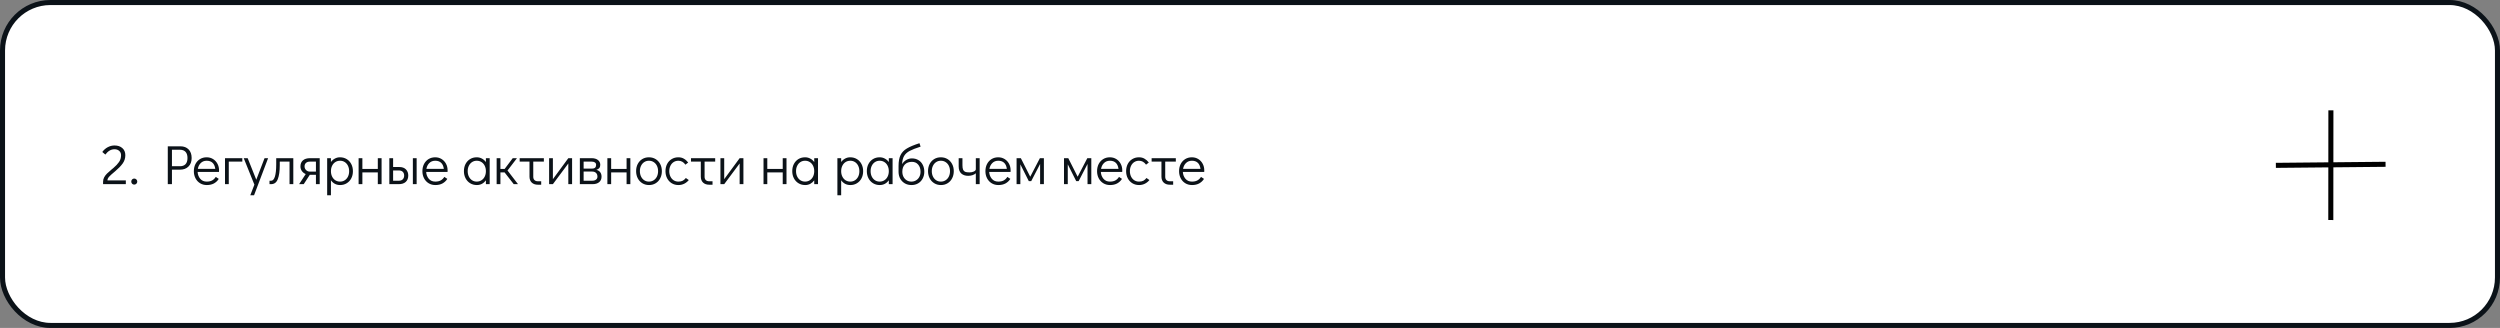 <?xml version="1.0" encoding="UTF-8"?> <svg xmlns="http://www.w3.org/2000/svg" width="991" height="130" viewBox="0 0 991 130" fill="none"><rect x="0" y="0" width="991" height="130" fill="#808080" stroke="none"/> <rect x="1" y="1" width="989" height="128" rx="19" fill="white" stroke="#0B1218" stroke-width="2"></rect> <path d="M40.858 72.054C40.858 71.409 41.005 70.815 41.298 70.272C41.606 69.715 41.98 69.223 42.42 68.798C42.86 68.358 43.461 67.823 44.224 67.192C44.693 66.811 44.943 66.605 44.972 66.576C45.925 65.769 46.666 64.977 47.194 64.2C47.722 63.423 47.986 62.528 47.986 61.516C47.986 60.812 47.744 60.247 47.26 59.822C46.791 59.382 46.167 59.162 45.39 59.162C44.671 59.162 44.011 59.345 43.41 59.712C42.823 60.064 42.273 60.585 41.76 61.274L40.55 60.24C41.137 59.433 41.855 58.803 42.706 58.348C43.571 57.893 44.466 57.666 45.39 57.666C46.695 57.666 47.737 58.018 48.514 58.722C49.291 59.411 49.68 60.343 49.68 61.516C49.68 62.748 49.328 63.848 48.624 64.816C47.92 65.784 46.952 66.789 45.72 67.83C45.412 68.094 45.265 68.219 45.28 68.204C44.371 68.952 43.696 69.568 43.256 70.052C42.816 70.536 42.596 71.02 42.596 71.504H49.878V73H40.858V72.054ZM53.2 73.176C52.878 73.176 52.599 73.059 52.364 72.824C52.145 72.589 52.035 72.303 52.035 71.966C52.035 71.643 52.145 71.365 52.364 71.13C52.599 70.895 52.878 70.778 53.2 70.778C53.538 70.778 53.824 70.895 54.059 71.13C54.293 71.365 54.41 71.651 54.41 71.988C54.41 72.311 54.293 72.589 54.059 72.824C53.824 73.059 53.538 73.176 53.2 73.176ZM66.51 57.996H71.526C72.875 57.996 73.953 58.407 74.76 59.228C75.567 60.049 75.97 61.186 75.97 62.638C75.97 64.075 75.545 65.205 74.694 66.026C73.858 66.847 72.743 67.258 71.35 67.258H68.16V73H66.51V57.996ZM71.306 65.894C72.289 65.894 73.037 65.623 73.55 65.08C74.063 64.523 74.32 63.709 74.32 62.638C74.32 61.567 74.063 60.753 73.55 60.196C73.037 59.639 72.289 59.36 71.306 59.36H68.16V65.894H71.306ZM81.924 62.352C82.848 62.352 83.684 62.579 84.432 63.034C85.18 63.489 85.766 64.112 86.192 64.904C86.617 65.681 86.83 66.554 86.83 67.522C86.83 67.801 86.822 68.013 86.808 68.16H78.338C78.396 69.216 78.741 70.118 79.372 70.866C80.002 71.614 80.86 71.988 81.946 71.988C82.826 71.988 83.552 71.827 84.124 71.504C84.71 71.167 85.18 70.705 85.532 70.118L86.72 70.91C86.236 71.673 85.598 72.274 84.806 72.714C84.014 73.139 83.075 73.352 81.99 73.352C80.992 73.352 80.105 73.117 79.328 72.648C78.55 72.179 77.942 71.526 77.502 70.69C77.062 69.854 76.842 68.908 76.842 67.852C76.842 66.796 77.054 65.85 77.48 65.014C77.92 64.178 78.521 63.525 79.284 63.056C80.061 62.587 80.941 62.352 81.924 62.352ZM85.334 66.928C85.187 65.857 84.828 65.058 84.256 64.53C83.684 63.987 82.906 63.716 81.924 63.716C80.97 63.716 80.186 64.024 79.57 64.64C78.968 65.241 78.587 66.004 78.426 66.928H85.334ZM89.192 73V62.704H96.056V64.068H90.688V73H89.192ZM104.866 62.704H106.274L100.708 77.4H99.213L100.84 73.198L96.617 62.704H98.178L101.588 71.24L104.866 62.704ZM106.829 71.636H107.511C108.127 71.636 108.611 71.101 108.963 70.03C109.315 68.945 109.491 67.302 109.491 65.102V62.704H116.267V73H114.771V64.068H110.899V65.52C110.899 67.808 110.643 69.627 110.129 70.976C109.631 72.325 108.736 73 107.445 73H106.829V71.636ZM126.732 62.704V73H125.236V69.282H122.816L120.396 73H118.57L121.188 68.996C120.557 68.732 120.051 68.336 119.67 67.808C119.289 67.265 119.098 66.649 119.098 65.96C119.098 64.948 119.421 64.156 120.066 63.584C120.726 62.997 121.665 62.704 122.882 62.704H126.732ZM125.236 64.068H122.816C122.156 64.068 121.643 64.244 121.276 64.596C120.909 64.933 120.726 65.388 120.726 65.96C120.726 66.532 120.931 67.023 121.342 67.434C121.767 67.83 122.259 68.028 122.816 68.028H125.236V64.068ZM134.769 62.352C135.752 62.352 136.632 62.587 137.409 63.056C138.187 63.525 138.795 64.178 139.235 65.014C139.675 65.85 139.895 66.803 139.895 67.874C139.895 68.93 139.675 69.876 139.235 70.712C138.81 71.533 138.209 72.179 137.431 72.648C136.669 73.117 135.796 73.352 134.813 73.352C134.065 73.352 133.376 73.191 132.745 72.868C132.129 72.531 131.609 72.061 131.183 71.46V77.4H129.687V62.704H131.183V64.222C131.609 63.635 132.129 63.181 132.745 62.858C133.361 62.521 134.036 62.352 134.769 62.352ZM134.813 71.988C135.503 71.988 136.119 71.812 136.661 71.46C137.204 71.108 137.629 70.624 137.937 70.008C138.245 69.377 138.399 68.666 138.399 67.874C138.399 67.067 138.245 66.349 137.937 65.718C137.629 65.087 137.204 64.596 136.661 64.244C136.119 63.892 135.503 63.716 134.813 63.716C134.109 63.716 133.479 63.892 132.921 64.244C132.379 64.596 131.953 65.087 131.645 65.718C131.337 66.349 131.183 67.06 131.183 67.852C131.183 68.644 131.337 69.355 131.645 69.986C131.953 70.617 132.379 71.108 132.921 71.46C133.479 71.812 134.109 71.988 134.813 71.988ZM142.151 73V62.704H143.647V66.972H149.763V62.704H151.259V73H149.763V68.336H143.647V73H142.151ZM154.333 62.704H155.829V66.202H158.249C159.408 66.202 160.295 66.517 160.911 67.148C161.527 67.779 161.835 68.593 161.835 69.59C161.835 70.646 161.505 71.482 160.845 72.098C160.2 72.699 159.268 73 158.051 73H154.333V62.704ZM163.661 73V62.704H165.157V73H163.661ZM158.117 71.636C158.777 71.636 159.29 71.453 159.657 71.086C160.024 70.705 160.207 70.206 160.207 69.59C160.207 68.959 160.024 68.468 159.657 68.116C159.29 67.749 158.777 67.566 158.117 67.566H155.829V71.636H158.117ZM172.523 62.352C173.447 62.352 174.283 62.579 175.031 63.034C175.779 63.489 176.366 64.112 176.791 64.904C177.217 65.681 177.429 66.554 177.429 67.522C177.429 67.801 177.422 68.013 177.407 68.16H168.937C168.996 69.216 169.341 70.118 169.971 70.866C170.602 71.614 171.46 71.988 172.545 71.988C173.425 71.988 174.151 71.827 174.723 71.504C175.31 71.167 175.779 70.705 176.131 70.118L177.319 70.91C176.835 71.673 176.197 72.274 175.405 72.714C174.613 73.139 173.675 73.352 172.589 73.352C171.592 73.352 170.705 73.117 169.927 72.648C169.15 72.179 168.541 71.526 168.101 70.69C167.661 69.854 167.441 68.908 167.441 67.852C167.441 66.796 167.654 65.85 168.079 65.014C168.519 64.178 169.121 63.525 169.883 63.056C170.661 62.587 171.541 62.352 172.523 62.352ZM175.933 66.928C175.787 65.857 175.427 65.058 174.855 64.53C174.283 63.987 173.506 63.716 172.523 63.716C171.57 63.716 170.785 64.024 170.169 64.64C169.568 65.241 169.187 66.004 169.025 66.928H175.933ZM194.106 62.704V73H192.61V71.482C192.185 72.069 191.664 72.531 191.048 72.868C190.432 73.191 189.758 73.352 189.024 73.352C188.042 73.352 187.162 73.117 186.384 72.648C185.607 72.179 184.998 71.526 184.558 70.69C184.118 69.854 183.898 68.901 183.898 67.83C183.898 66.774 184.111 65.835 184.536 65.014C184.976 64.178 185.578 63.525 186.34 63.056C187.118 62.587 187.998 62.352 188.98 62.352C189.728 62.352 190.41 62.521 191.026 62.858C191.657 63.181 192.185 63.643 192.61 64.244V62.704H194.106ZM188.98 71.988C189.684 71.988 190.308 71.812 190.85 71.46C191.408 71.108 191.84 70.617 192.148 69.986C192.456 69.355 192.61 68.644 192.61 67.852C192.61 67.06 192.456 66.349 192.148 65.718C191.84 65.087 191.408 64.596 190.85 64.244C190.308 63.892 189.684 63.716 188.98 63.716C188.291 63.716 187.675 63.892 187.132 64.244C186.59 64.596 186.164 65.087 185.856 65.718C185.548 66.334 185.394 67.038 185.394 67.83C185.394 68.637 185.548 69.355 185.856 69.986C186.164 70.617 186.59 71.108 187.132 71.46C187.675 71.812 188.291 71.988 188.98 71.988ZM205.338 73H203.644L200.014 68.336H198.364V73H196.868V62.704H198.364V66.972H200.036L203.248 62.704H204.92L201.18 67.588L205.338 73ZM205.996 62.704H215.588V64.068H211.386V70.096C211.386 70.639 211.547 71.071 211.87 71.394C212.207 71.702 212.655 71.856 213.212 71.856H214.532V73.22H213.212C212.185 73.22 211.371 72.934 210.77 72.362C210.183 71.79 209.89 70.998 209.89 69.986V64.068H205.996V62.704ZM225.281 62.704H226.777V73H225.281V64.794L219.165 73H217.669V62.704H219.165V71.02L225.281 62.704ZM236.385 67.324C237.059 67.485 237.573 67.801 237.925 68.27C238.277 68.725 238.453 69.311 238.453 70.03C238.453 70.954 238.137 71.68 237.507 72.208C236.876 72.736 236.003 73 234.889 73H229.851V62.704H234.537C235.578 62.704 236.407 62.946 237.023 63.43C237.639 63.914 237.947 64.552 237.947 65.344C237.947 65.872 237.815 66.297 237.551 66.62C237.301 66.928 236.913 67.163 236.385 67.324ZM231.347 66.84H234.691C235.761 66.84 236.297 66.341 236.297 65.344C236.297 64.933 236.143 64.618 235.835 64.398C235.527 64.178 235.094 64.068 234.537 64.068H231.347V66.84ZM234.735 71.636C235.395 71.636 235.908 71.489 236.275 71.196C236.641 70.903 236.825 70.514 236.825 70.03C236.825 69.399 236.641 68.908 236.275 68.556C235.908 68.189 235.395 68.006 234.735 68.006H231.347V71.636H234.735ZM240.765 73V62.704H242.261V66.972H248.377V62.704H249.873V73H248.377V68.336H242.261V73H240.765ZM257.28 73.352C256.298 73.352 255.418 73.117 254.64 72.648C253.863 72.179 253.254 71.526 252.814 70.69C252.374 69.839 252.154 68.886 252.154 67.83C252.154 66.774 252.367 65.835 252.792 65.014C253.232 64.178 253.834 63.525 254.596 63.056C255.374 62.587 256.254 62.352 257.236 62.352C258.219 62.352 259.099 62.587 259.876 63.056C260.654 63.525 261.262 64.178 261.702 65.014C262.142 65.85 262.362 66.796 262.362 67.852C262.362 68.908 262.142 69.854 261.702 70.69C261.277 71.526 260.676 72.179 259.898 72.648C259.136 73.117 258.263 73.352 257.28 73.352ZM257.236 71.988C257.94 71.988 258.564 71.812 259.106 71.46C259.664 71.108 260.096 70.617 260.404 69.986C260.712 69.355 260.866 68.644 260.866 67.852C260.866 67.06 260.712 66.349 260.404 65.718C260.096 65.087 259.664 64.596 259.106 64.244C258.564 63.892 257.94 63.716 257.236 63.716C256.547 63.716 255.931 63.892 255.388 64.244C254.846 64.596 254.42 65.087 254.112 65.718C253.804 66.334 253.65 67.038 253.65 67.83C253.65 68.637 253.804 69.355 254.112 69.986C254.42 70.617 254.846 71.108 255.388 71.46C255.931 71.812 256.547 71.988 257.236 71.988ZM268.946 73.352C267.948 73.352 267.061 73.117 266.284 72.648C265.506 72.179 264.898 71.526 264.458 70.69C264.018 69.854 263.798 68.908 263.798 67.852C263.798 66.796 264.01 65.85 264.436 65.014C264.876 64.178 265.484 63.525 266.262 63.056C267.039 62.587 267.919 62.352 268.902 62.352C269.738 62.352 270.464 62.535 271.08 62.902C271.71 63.254 272.282 63.76 272.796 64.42L271.696 65.278C270.977 64.237 270.046 63.716 268.902 63.716C268.212 63.716 267.589 63.892 267.032 64.244C266.489 64.596 266.064 65.087 265.756 65.718C265.448 66.349 265.294 67.06 265.294 67.852C265.294 68.644 265.448 69.355 265.756 69.986C266.064 70.617 266.489 71.108 267.032 71.46C267.589 71.812 268.212 71.988 268.902 71.988C269.606 71.988 270.185 71.871 270.64 71.636C271.094 71.387 271.505 71.027 271.872 70.558L273.038 71.372C272.554 71.973 271.952 72.457 271.234 72.824C270.53 73.176 269.767 73.352 268.946 73.352ZM273.908 62.704H283.5V64.068H279.298V70.096C279.298 70.639 279.459 71.071 279.782 71.394C280.119 71.702 280.567 71.856 281.124 71.856H282.444V73.22H281.124C280.097 73.22 279.283 72.934 278.682 72.362C278.095 71.79 277.802 70.998 277.802 69.986V64.068H273.908V62.704ZM293.193 62.704H294.689V73H293.193V64.794L287.077 73H285.581V62.704H287.077V71.02L293.193 62.704ZM302.661 73V62.704H304.157V66.972H310.273V62.704H311.769V73H310.273V68.336H304.157V73H302.661ZM324.259 62.704V73H322.763V71.482C322.337 72.069 321.817 72.531 321.201 72.868C320.585 73.191 319.91 73.352 319.177 73.352C318.194 73.352 317.314 73.117 316.537 72.648C315.759 72.179 315.151 71.526 314.711 70.69C314.271 69.854 314.051 68.901 314.051 67.83C314.051 66.774 314.263 65.835 314.689 65.014C315.129 64.178 315.73 63.525 316.493 63.056C317.27 62.587 318.15 62.352 319.133 62.352C319.881 62.352 320.563 62.521 321.179 62.858C321.809 63.181 322.337 63.643 322.763 64.244V62.704H324.259ZM319.133 71.988C319.837 71.988 320.46 71.812 321.003 71.46C321.56 71.108 321.993 70.617 322.301 69.986C322.609 69.355 322.763 68.644 322.763 67.852C322.763 67.06 322.609 66.349 322.301 65.718C321.993 65.087 321.56 64.596 321.003 64.244C320.46 63.892 319.837 63.716 319.133 63.716C318.443 63.716 317.827 63.892 317.285 64.244C316.742 64.596 316.317 65.087 316.009 65.718C315.701 66.334 315.547 67.038 315.547 67.83C315.547 68.637 315.701 69.355 316.009 69.986C316.317 70.617 316.742 71.108 317.285 71.46C317.827 71.812 318.443 71.988 319.133 71.988ZM337.023 62.352C338.006 62.352 338.886 62.587 339.663 63.056C340.441 63.525 341.049 64.178 341.489 65.014C341.929 65.85 342.149 66.803 342.149 67.874C342.149 68.93 341.929 69.876 341.489 70.712C341.064 71.533 340.463 72.179 339.685 72.648C338.923 73.117 338.05 73.352 337.067 73.352C336.319 73.352 335.63 73.191 334.999 72.868C334.383 72.531 333.863 72.061 333.437 71.46V77.4H331.941V62.704H333.437V64.222C333.863 63.635 334.383 63.181 334.999 62.858C335.615 62.521 336.29 62.352 337.023 62.352ZM337.067 71.988C337.757 71.988 338.373 71.812 338.915 71.46C339.458 71.108 339.883 70.624 340.191 70.008C340.499 69.377 340.653 68.666 340.653 67.874C340.653 67.067 340.499 66.349 340.191 65.718C339.883 65.087 339.458 64.596 338.915 64.244C338.373 63.892 337.757 63.716 337.067 63.716C336.363 63.716 335.733 63.892 335.175 64.244C334.633 64.596 334.207 65.087 333.899 65.718C333.591 66.349 333.437 67.06 333.437 67.852C333.437 68.644 333.591 69.355 333.899 69.986C334.207 70.617 334.633 71.108 335.175 71.46C335.733 71.812 336.363 71.988 337.067 71.988ZM353.821 62.704V73H352.325V71.482C351.9 72.069 351.379 72.531 350.763 72.868C350.147 73.191 349.473 73.352 348.739 73.352C347.757 73.352 346.877 73.117 346.099 72.648C345.322 72.179 344.713 71.526 344.273 70.69C343.833 69.854 343.613 68.901 343.613 67.83C343.613 66.774 343.826 65.835 344.251 65.014C344.691 64.178 345.293 63.525 346.055 63.056C346.833 62.587 347.713 62.352 348.695 62.352C349.443 62.352 350.125 62.521 350.741 62.858C351.372 63.181 351.9 63.643 352.325 64.244V62.704H353.821ZM348.695 71.988C349.399 71.988 350.023 71.812 350.565 71.46C351.123 71.108 351.555 70.617 351.863 69.986C352.171 69.355 352.325 68.644 352.325 67.852C352.325 67.06 352.171 66.349 351.863 65.718C351.555 65.087 351.123 64.596 350.565 64.244C350.023 63.892 349.399 63.716 348.695 63.716C348.006 63.716 347.39 63.892 346.847 64.244C346.305 64.596 345.879 65.087 345.571 65.718C345.263 66.334 345.109 67.038 345.109 67.83C345.109 68.637 345.263 69.355 345.571 69.986C345.879 70.617 346.305 71.108 346.847 71.46C347.39 71.812 348.006 71.988 348.695 71.988ZM361.489 62.792C362.472 62.792 363.33 63.019 364.063 63.474C364.811 63.914 365.383 64.537 365.779 65.344C366.19 66.136 366.395 67.045 366.395 68.072C366.395 69.084 366.175 69.993 365.735 70.8C365.31 71.607 364.709 72.237 363.931 72.692C363.169 73.132 362.296 73.352 361.313 73.352C360.345 73.352 359.48 73.139 358.717 72.714C357.955 72.274 357.346 71.673 356.891 70.91C356.451 70.133 356.217 69.253 356.187 68.27V65.806C356.187 63.987 356.451 62.543 356.979 61.472C357.507 60.401 358.343 59.529 359.487 58.854C360.631 58.165 362.296 57.468 364.481 56.764L364.921 58.128C363.029 58.729 361.585 59.294 360.587 59.822C359.605 60.35 358.871 61.017 358.387 61.824C357.918 62.631 357.654 63.709 357.595 65.058C358.021 64.354 358.571 63.804 359.245 63.408C359.935 62.997 360.683 62.792 361.489 62.792ZM361.269 71.988C361.973 71.988 362.597 71.819 363.139 71.482C363.697 71.145 364.129 70.683 364.437 70.096C364.745 69.495 364.899 68.82 364.899 68.072C364.899 66.913 364.591 65.975 363.975 65.256C363.374 64.523 362.545 64.156 361.489 64.156C360.316 64.156 359.385 64.501 358.695 65.19C358.021 65.879 357.683 66.833 357.683 68.05C357.683 68.813 357.837 69.495 358.145 70.096C358.453 70.683 358.879 71.145 359.421 71.482C359.964 71.819 360.58 71.988 361.269 71.988ZM372.995 73.352C372.012 73.352 371.132 73.117 370.355 72.648C369.578 72.179 368.969 71.526 368.529 70.69C368.089 69.839 367.869 68.886 367.869 67.83C367.869 66.774 368.082 65.835 368.507 65.014C368.947 64.178 369.548 63.525 370.311 63.056C371.088 62.587 371.968 62.352 372.951 62.352C373.934 62.352 374.814 62.587 375.591 63.056C376.368 63.525 376.977 64.178 377.417 65.014C377.857 65.85 378.077 66.796 378.077 67.852C378.077 68.908 377.857 69.854 377.417 70.69C376.992 71.526 376.39 72.179 375.613 72.648C374.85 73.117 373.978 73.352 372.995 73.352ZM372.951 71.988C373.655 71.988 374.278 71.812 374.821 71.46C375.378 71.108 375.811 70.617 376.119 69.986C376.427 69.355 376.581 68.644 376.581 67.852C376.581 67.06 376.427 66.349 376.119 65.718C375.811 65.087 375.378 64.596 374.821 64.244C374.278 63.892 373.655 63.716 372.951 63.716C372.262 63.716 371.646 63.892 371.103 64.244C370.56 64.596 370.135 65.087 369.827 65.718C369.519 66.334 369.365 67.038 369.365 67.83C369.365 68.637 369.519 69.355 369.827 69.986C370.135 70.617 370.56 71.108 371.103 71.46C371.646 71.812 372.262 71.988 372.951 71.988ZM388.335 62.704V73H386.817V68.688C386.465 69.011 386.025 69.26 385.497 69.436C384.969 69.612 384.397 69.7 383.781 69.7C382.651 69.7 381.742 69.392 381.053 68.776C380.363 68.145 380.019 67.199 380.019 65.938V62.704H381.515V65.498C381.515 66.275 381.603 66.869 381.779 67.28C381.955 67.676 382.233 67.955 382.615 68.116C383.011 68.263 383.561 68.336 384.265 68.336C384.939 68.336 385.533 68.219 386.047 67.984C386.56 67.735 386.817 67.427 386.817 67.06V62.704H388.335ZM395.703 62.352C396.627 62.352 397.463 62.579 398.211 63.034C398.959 63.489 399.546 64.112 399.971 64.904C400.396 65.681 400.609 66.554 400.609 67.522C400.609 67.801 400.602 68.013 400.587 68.16H392.117C392.176 69.216 392.52 70.118 393.151 70.866C393.782 71.614 394.64 71.988 395.725 71.988C396.605 71.988 397.331 71.827 397.903 71.504C398.49 71.167 398.959 70.705 399.311 70.118L400.499 70.91C400.015 71.673 399.377 72.274 398.585 72.714C397.793 73.139 396.854 73.352 395.769 73.352C394.772 73.352 393.884 73.117 393.107 72.648C392.33 72.179 391.721 71.526 391.281 70.69C390.841 69.854 390.621 68.908 390.621 67.852C390.621 66.796 390.834 65.85 391.259 65.014C391.699 64.178 392.3 63.525 393.063 63.056C393.84 62.587 394.72 62.352 395.703 62.352ZM399.113 66.928C398.966 65.857 398.607 65.058 398.035 64.53C397.463 63.987 396.686 63.716 395.703 63.716C394.75 63.716 393.965 64.024 393.349 64.64C392.748 65.241 392.366 66.004 392.205 66.928H399.113ZM412.212 62.704H413.796V73H412.3V64.992L408.78 71.79H407.812L404.468 65.146V73H402.972V62.704H404.666L408.384 70.052L412.212 62.704ZM431.01 62.704H432.594V73H431.098V64.992L427.578 71.79H426.61L423.266 65.146V73H421.77V62.704H423.464L427.182 70.052L431.01 62.704ZM439.961 62.352C440.885 62.352 441.721 62.579 442.469 63.034C443.217 63.489 443.804 64.112 444.229 64.904C444.654 65.681 444.867 66.554 444.867 67.522C444.867 67.801 444.86 68.013 444.845 68.16H436.375C436.434 69.216 436.778 70.118 437.409 70.866C438.04 71.614 438.898 71.988 439.983 71.988C440.863 71.988 441.589 71.827 442.161 71.504C442.748 71.167 443.217 70.705 443.569 70.118L444.757 70.91C444.273 71.673 443.635 72.274 442.843 72.714C442.051 73.139 441.112 73.352 440.027 73.352C439.03 73.352 438.142 73.117 437.365 72.648C436.588 72.179 435.979 71.526 435.539 70.69C435.099 69.854 434.879 68.908 434.879 67.852C434.879 66.796 435.092 65.85 435.517 65.014C435.957 64.178 436.558 63.525 437.321 63.056C438.098 62.587 438.978 62.352 439.961 62.352ZM443.371 66.928C443.224 65.857 442.865 65.058 442.293 64.53C441.721 63.987 440.944 63.716 439.961 63.716C439.008 63.716 438.223 64.024 437.607 64.64C437.006 65.241 436.624 66.004 436.463 66.928H443.371ZM451.541 73.352C450.544 73.352 449.657 73.117 448.879 72.648C448.102 72.179 447.493 71.526 447.053 70.69C446.613 69.854 446.393 68.908 446.393 67.852C446.393 66.796 446.606 65.85 447.031 65.014C447.471 64.178 448.08 63.525 448.857 63.056C449.635 62.587 450.515 62.352 451.497 62.352C452.333 62.352 453.059 62.535 453.675 62.902C454.306 63.254 454.878 63.76 455.391 64.42L454.291 65.278C453.573 64.237 452.641 63.716 451.497 63.716C450.808 63.716 450.185 63.892 449.627 64.244C449.085 64.596 448.659 65.087 448.351 65.718C448.043 66.349 447.889 67.06 447.889 67.852C447.889 68.644 448.043 69.355 448.351 69.986C448.659 70.617 449.085 71.108 449.627 71.46C450.185 71.812 450.808 71.988 451.497 71.988C452.201 71.988 452.781 71.871 453.235 71.636C453.69 71.387 454.101 71.027 454.467 70.558L455.633 71.372C455.149 71.973 454.548 72.457 453.829 72.824C453.125 73.176 452.363 73.352 451.541 73.352ZM456.504 62.704H466.096V64.068H461.894V70.096C461.894 70.639 462.055 71.071 462.378 71.394C462.715 71.702 463.162 71.856 463.72 71.856H465.04V73.22H463.72C462.693 73.22 461.879 72.934 461.278 72.362C460.691 71.79 460.398 70.998 460.398 69.986V64.068H456.504V62.704ZM472.467 62.352C473.391 62.352 474.227 62.579 474.975 63.034C475.723 63.489 476.309 64.112 476.735 64.904C477.16 65.681 477.373 66.554 477.373 67.522C477.373 67.801 477.365 68.013 477.351 68.16H468.881C468.939 69.216 469.284 70.118 469.915 70.866C470.545 71.614 471.403 71.988 472.489 71.988C473.369 71.988 474.095 71.827 474.667 71.504C475.253 71.167 475.723 70.705 476.075 70.118L477.263 70.91C476.779 71.673 476.141 72.274 475.349 72.714C474.557 73.139 473.618 73.352 472.533 73.352C471.535 73.352 470.648 73.117 469.871 72.648C469.093 72.179 468.485 71.526 468.045 70.69C467.605 69.854 467.385 68.908 467.385 67.852C467.385 66.796 467.597 65.85 468.023 65.014C468.463 64.178 469.064 63.525 469.827 63.056C470.604 62.587 471.484 62.352 472.467 62.352ZM475.877 66.928C475.73 65.857 475.371 65.058 474.799 64.53C474.227 63.987 473.449 63.716 472.467 63.716C471.513 63.716 470.729 64.024 470.113 64.64C469.511 65.241 469.13 66.004 468.969 66.928H475.877Z" fill="#0B1218"></path> <path d="M923.968 43.739L923.929 87.22" stroke="black" stroke-width="2"></path> <path d="M902.155 65.547L945.634 65.126" stroke="black" stroke-width="2"></path> </svg> 